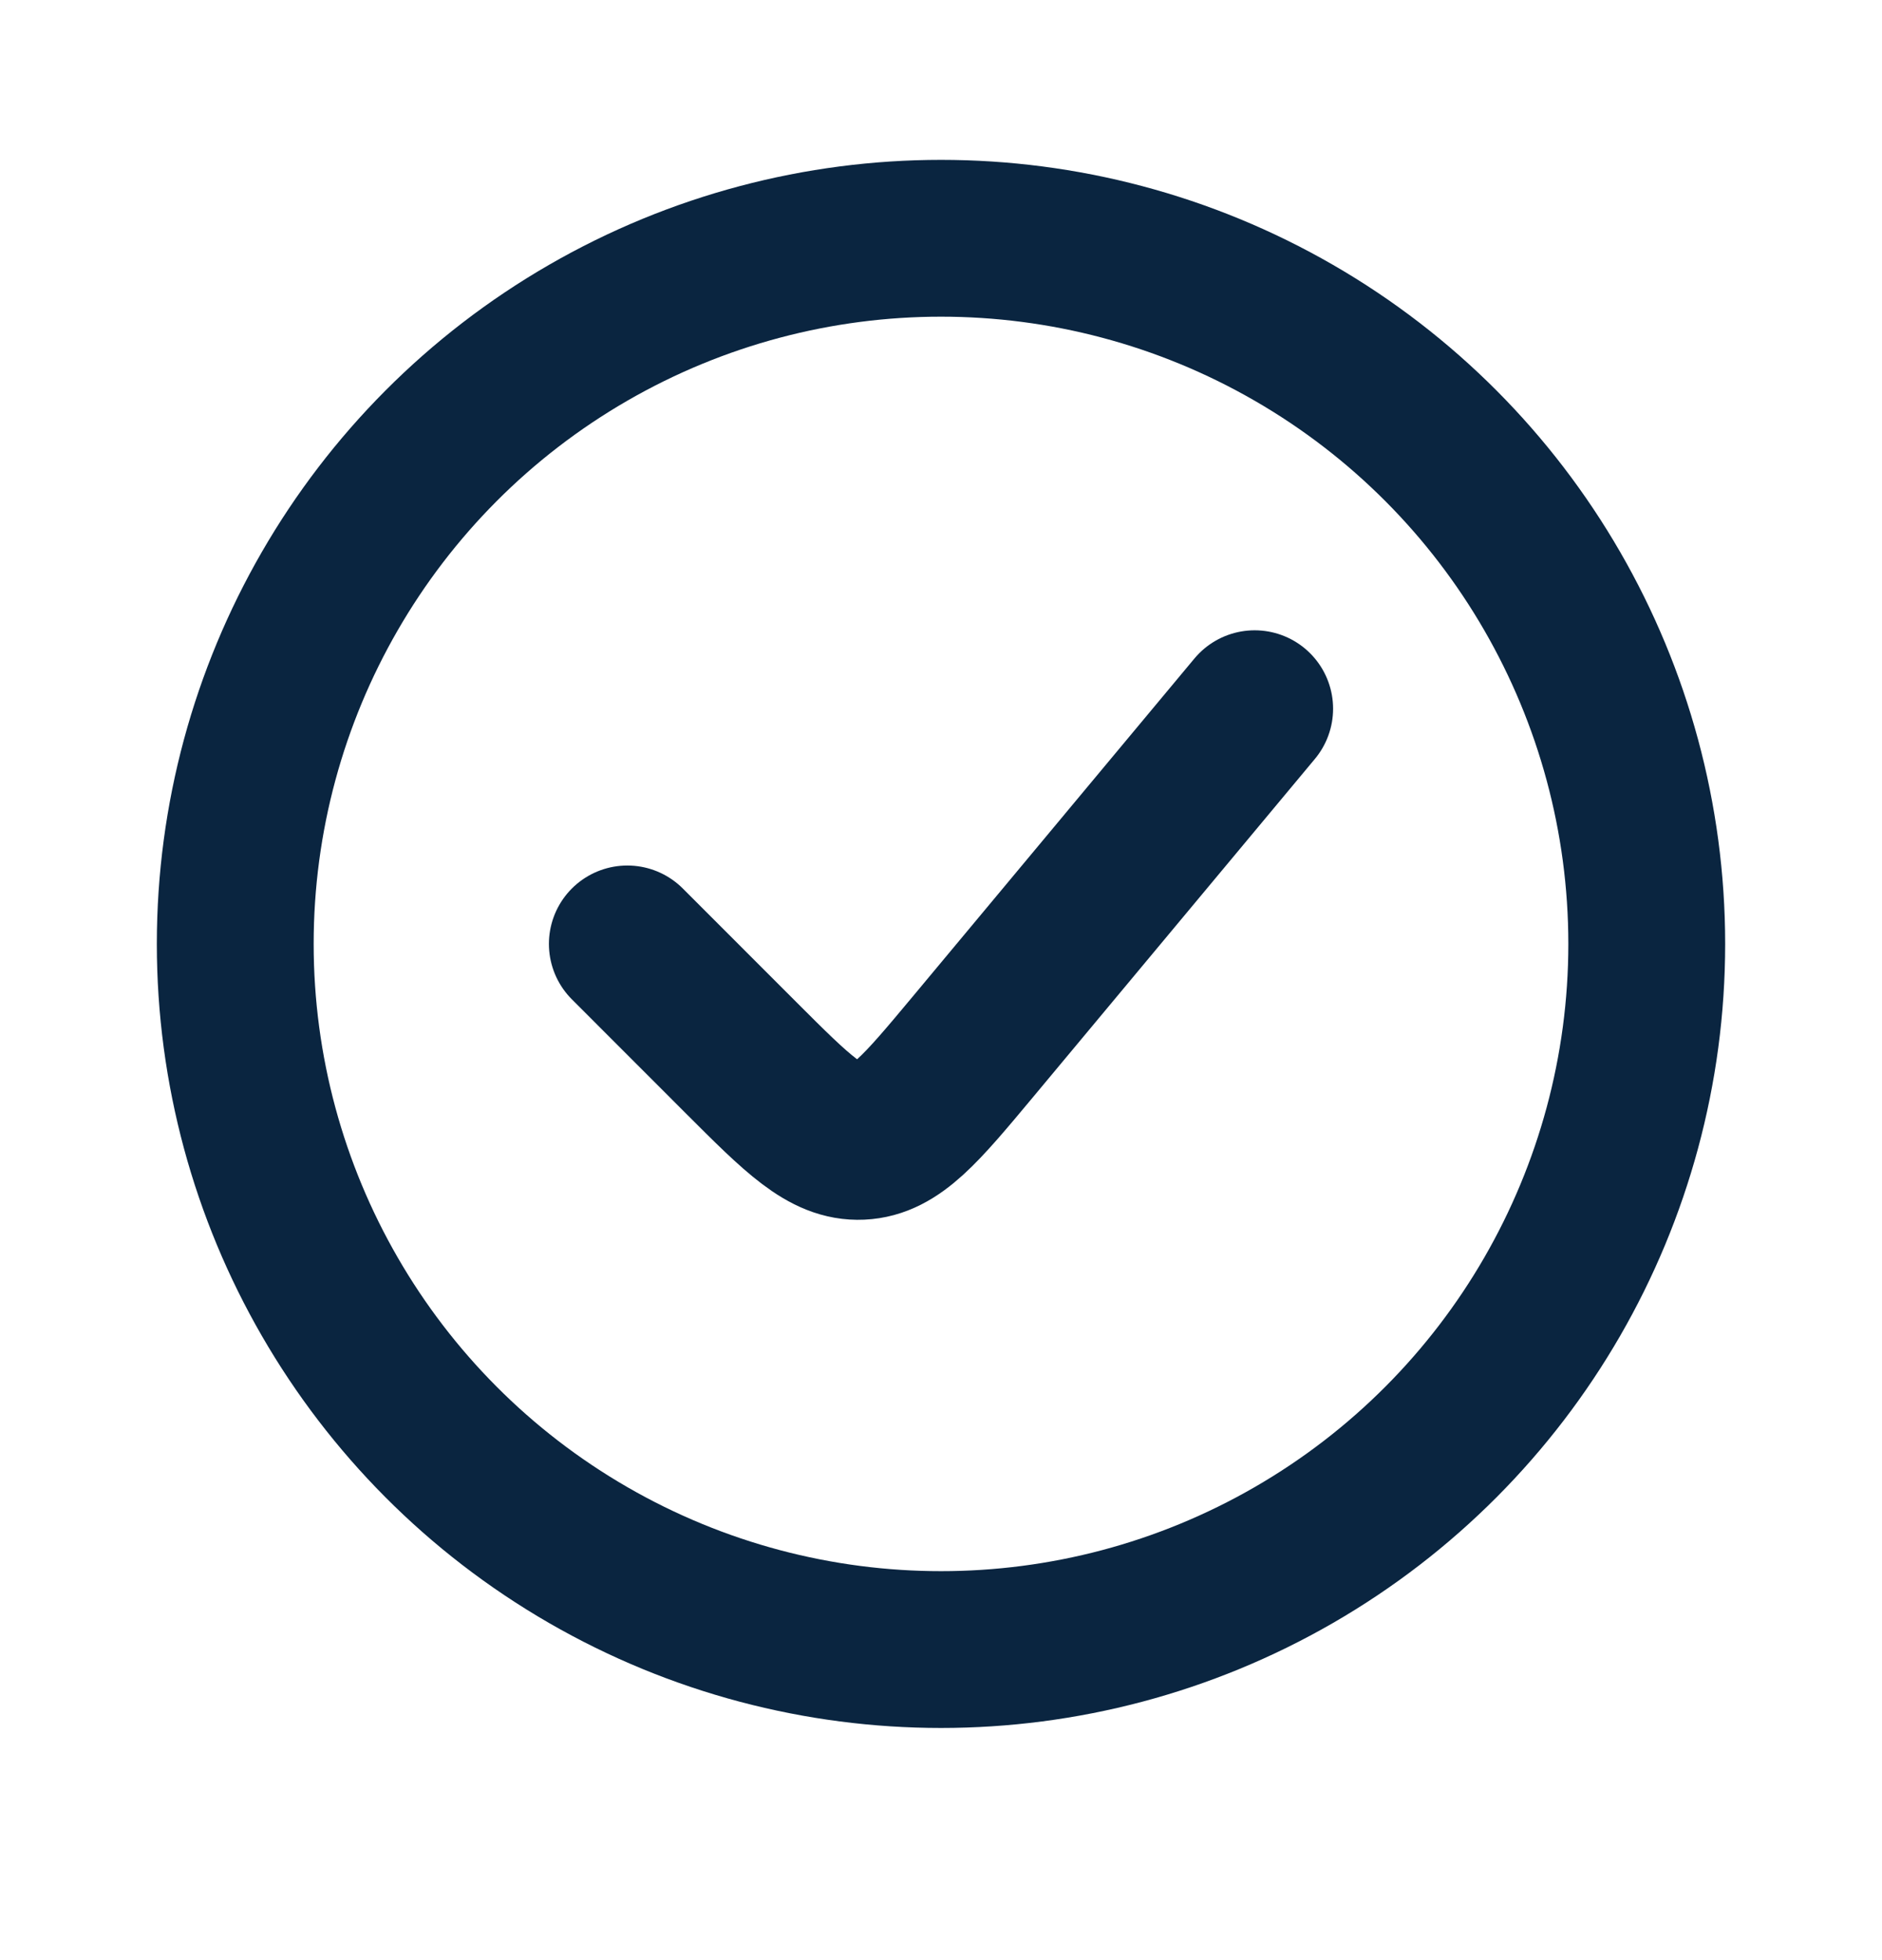 <svg width="24" height="25" viewBox="0 0 24 25" fill="none" xmlns="http://www.w3.org/2000/svg">
<circle cx="12" cy="12.039" r="9" stroke="#0A2540" stroke-width="2"/>
<path d="M16 9.039L12.402 13.357C11.746 14.143 11.419 14.537 10.978 14.557C10.537 14.577 10.175 14.215 9.451 13.491L8 12.039" stroke="#0A2540" stroke-width="2" stroke-linecap="round"/>
</svg>
